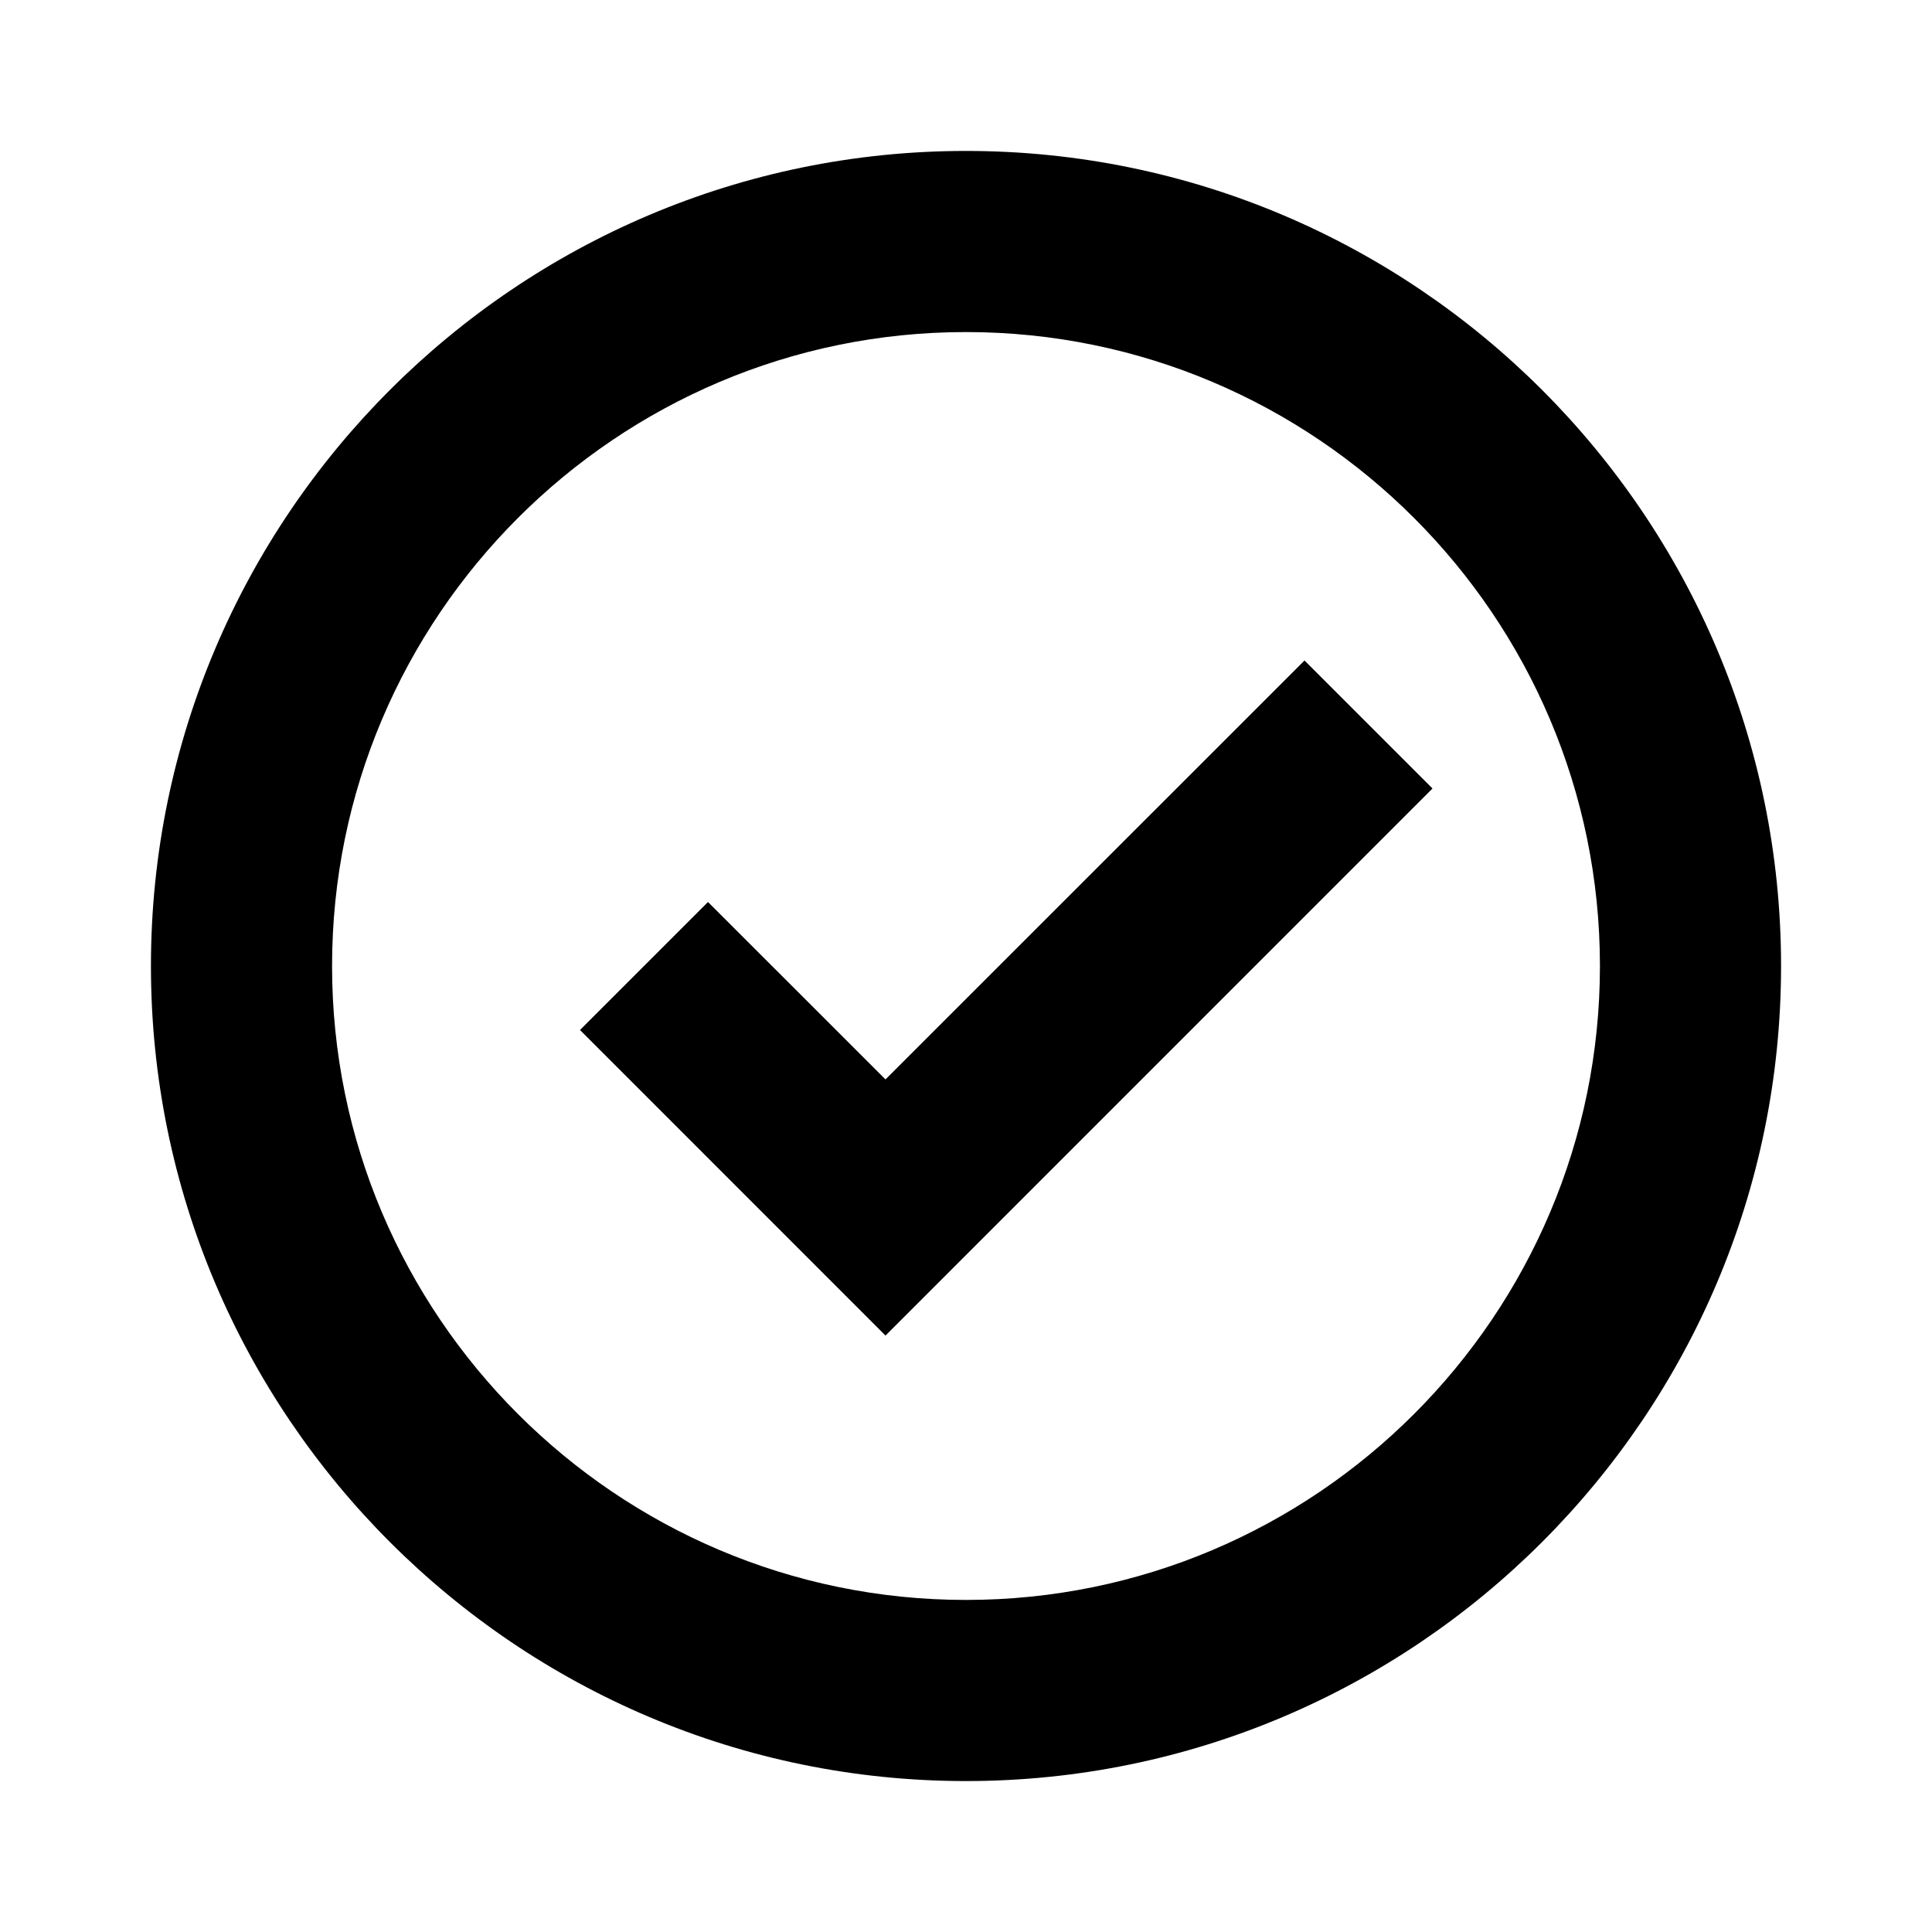<svg id="Design_here" enable-background="new 0 0 24 24" height="512" viewBox="0 0 24 24" width="512" xmlns="http://www.w3.org/2000/svg"><g><path d="m12 1.875c-5.583 0-10.125 4.542-10.125 10.125s4.542 10.125 10.125 10.125 10.125-4.542 10.125-10.125-4.542-10.125-10.125-10.125zm0 18c-4.342 0-7.875-3.533-7.875-7.875s3.533-7.875 7.875-7.875 7.875 3.533 7.875 7.875-3.533 7.875-7.875 7.875z"/><path d="m16.205 8.205-5.205 5.204-2.205-2.204-1.59 1.59 3.795 3.796 6.795-6.796z"/></g></svg>